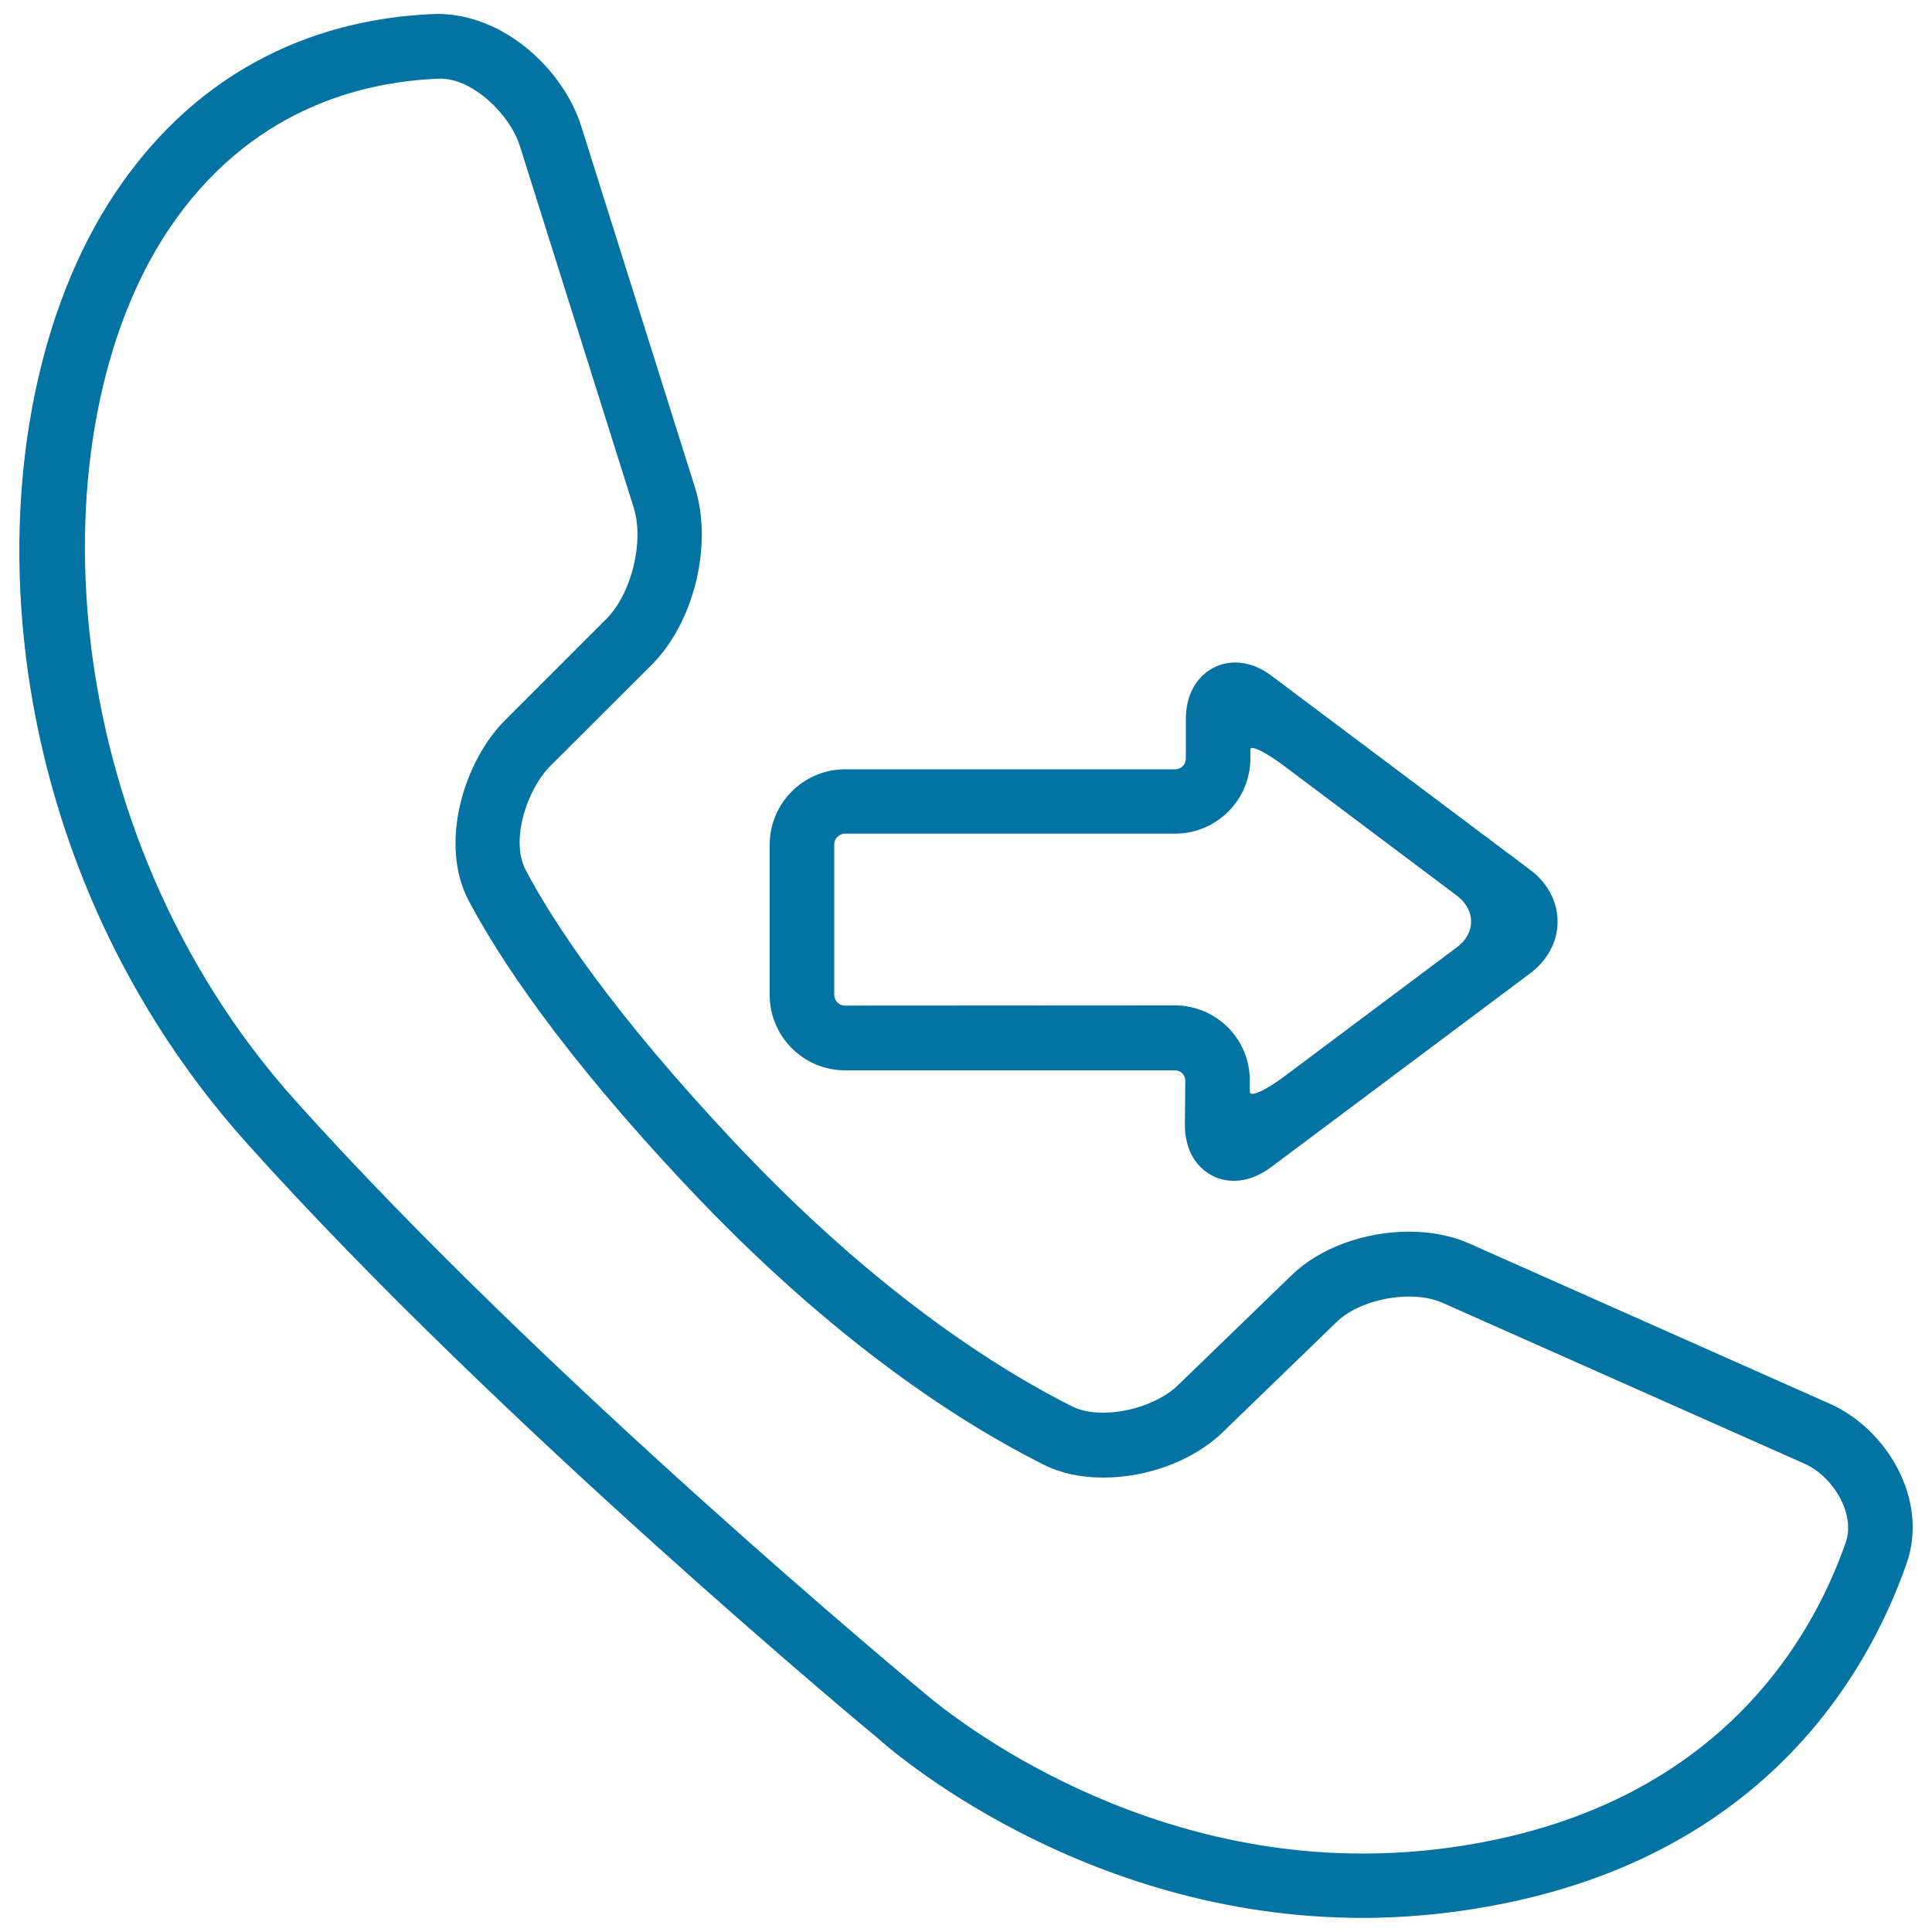 <svg xmlns="http://www.w3.org/2000/svg" viewBox="0 0 1000 1000" style="fill:#0273a2">
<title>Outgoing Call Symbol SVG icon</title>
<g><g><path d="M454.6,899.9c4.2,3.8,104,92.8,250.7,92.8c14.2,0,28.6-0.9,42.9-2.6c159.5-19.3,217.9-121.5,238.6-180.7c11.8-33.6-10.7-69.8-39.2-82.6l-187.2-83.2c-9-4-19.8-6.1-31.1-6.1c-23.2,0-46.4,8.6-60.6,22.4l-59,57.1c-8.8,8.5-24.4,14.2-38.8,14.2c-6.2,0-11.6-1.1-15.7-3.1c-39.8-20-102.4-59.8-174.5-136.3c-64-68-94.4-114.5-108.6-141.5c-8-15.1,0.4-41.4,12.8-53.9l52.5-52.4c21.8-21.8,31.6-61.9,22.4-91.4l-59-187.4c-9-28.5-39.3-58-74.6-58c-48.9,1.6-117.6,19.1-166.9,93.2C-17,215-12.5,435.6,128.1,592.1C258.4,737.3,452.9,898.6,454.6,899.9z M87.1,119.1c41.5-62.2,99.6-77,141-78.4c16.9,0.1,35.8,18.7,40.9,34.6l59,187.4c5.5,17.7-1.1,44.6-14.2,57.7l-52.5,52.5c-21.4,21.5-34.1,64-18.8,93.1c15.3,28.9,47.3,78.3,113.9,148.9c75.4,80,141.6,122.1,183.8,143.2c8.7,4.4,19.3,6.7,30.8,6.7c23.2,0,47-9,62-23.6l59-57.1c8-7.8,23-13,37.3-13c6.7,0,12.7,1.1,17.5,3.3l187.2,83.2c14.3,6.3,26.7,25.6,21.3,40.9c-18.1,51.9-69.5,141.5-211,158.6c-12.9,1.5-26,2.3-38.9,2.3c-132.6,0-224.8-81.1-228.9-84.7c-1.9-1.6-194.4-161-323.5-304.9C27.2,429.7,17.4,223.7,87.1,119.1z"/><path d="M621.4,604.1c4.6,4.6,10.7,7.1,17.2,7.1c6.5,0,12.9-2.4,19.2-7l134.2-100.4c9-6.7,14.2-16.4,14.2-26.7c0-10.3-5.1-20.1-14.1-26.8L658.3,349.9c-6.2-4.7-12.6-7-19.1-7c-12.6,0-25.4,10.1-25.4,29.3v20.4c0,3.1-2.5,5.6-5.6,5.6H437.4c-21.5,0-39,17.5-39,39v77.8c0,21.5,17.5,39,39,39h170.8c1.5,0,2.8,0.6,3.8,1.6c1,1,1.5,2.4,1.5,3.9l-0.2,22.3C613.2,593.3,617.6,600.3,621.4,604.1z M437.4,520.5c-3.1,0-5.6-2.5-5.6-5.6v-77.8c0-3.1,2.5-5.6,5.6-5.6h170.8c21.5,0,39-17.5,39-39c0,0,0-2,0-4.6c0-2.5,8,1.4,17.8,8.8l89.1,66.9c9.8,7.4,9.8,19.4,0,26.7l-89.4,66.9c-9.9,7.4-17.8,10.9-17.8,7.9l0-5.5c0.1-10.4-3.9-20.3-11.2-27.7c-7.4-7.4-17.2-11.5-27.6-11.5L437.4,520.5L437.4,520.5L437.4,520.5z"/></g></g>
</svg>